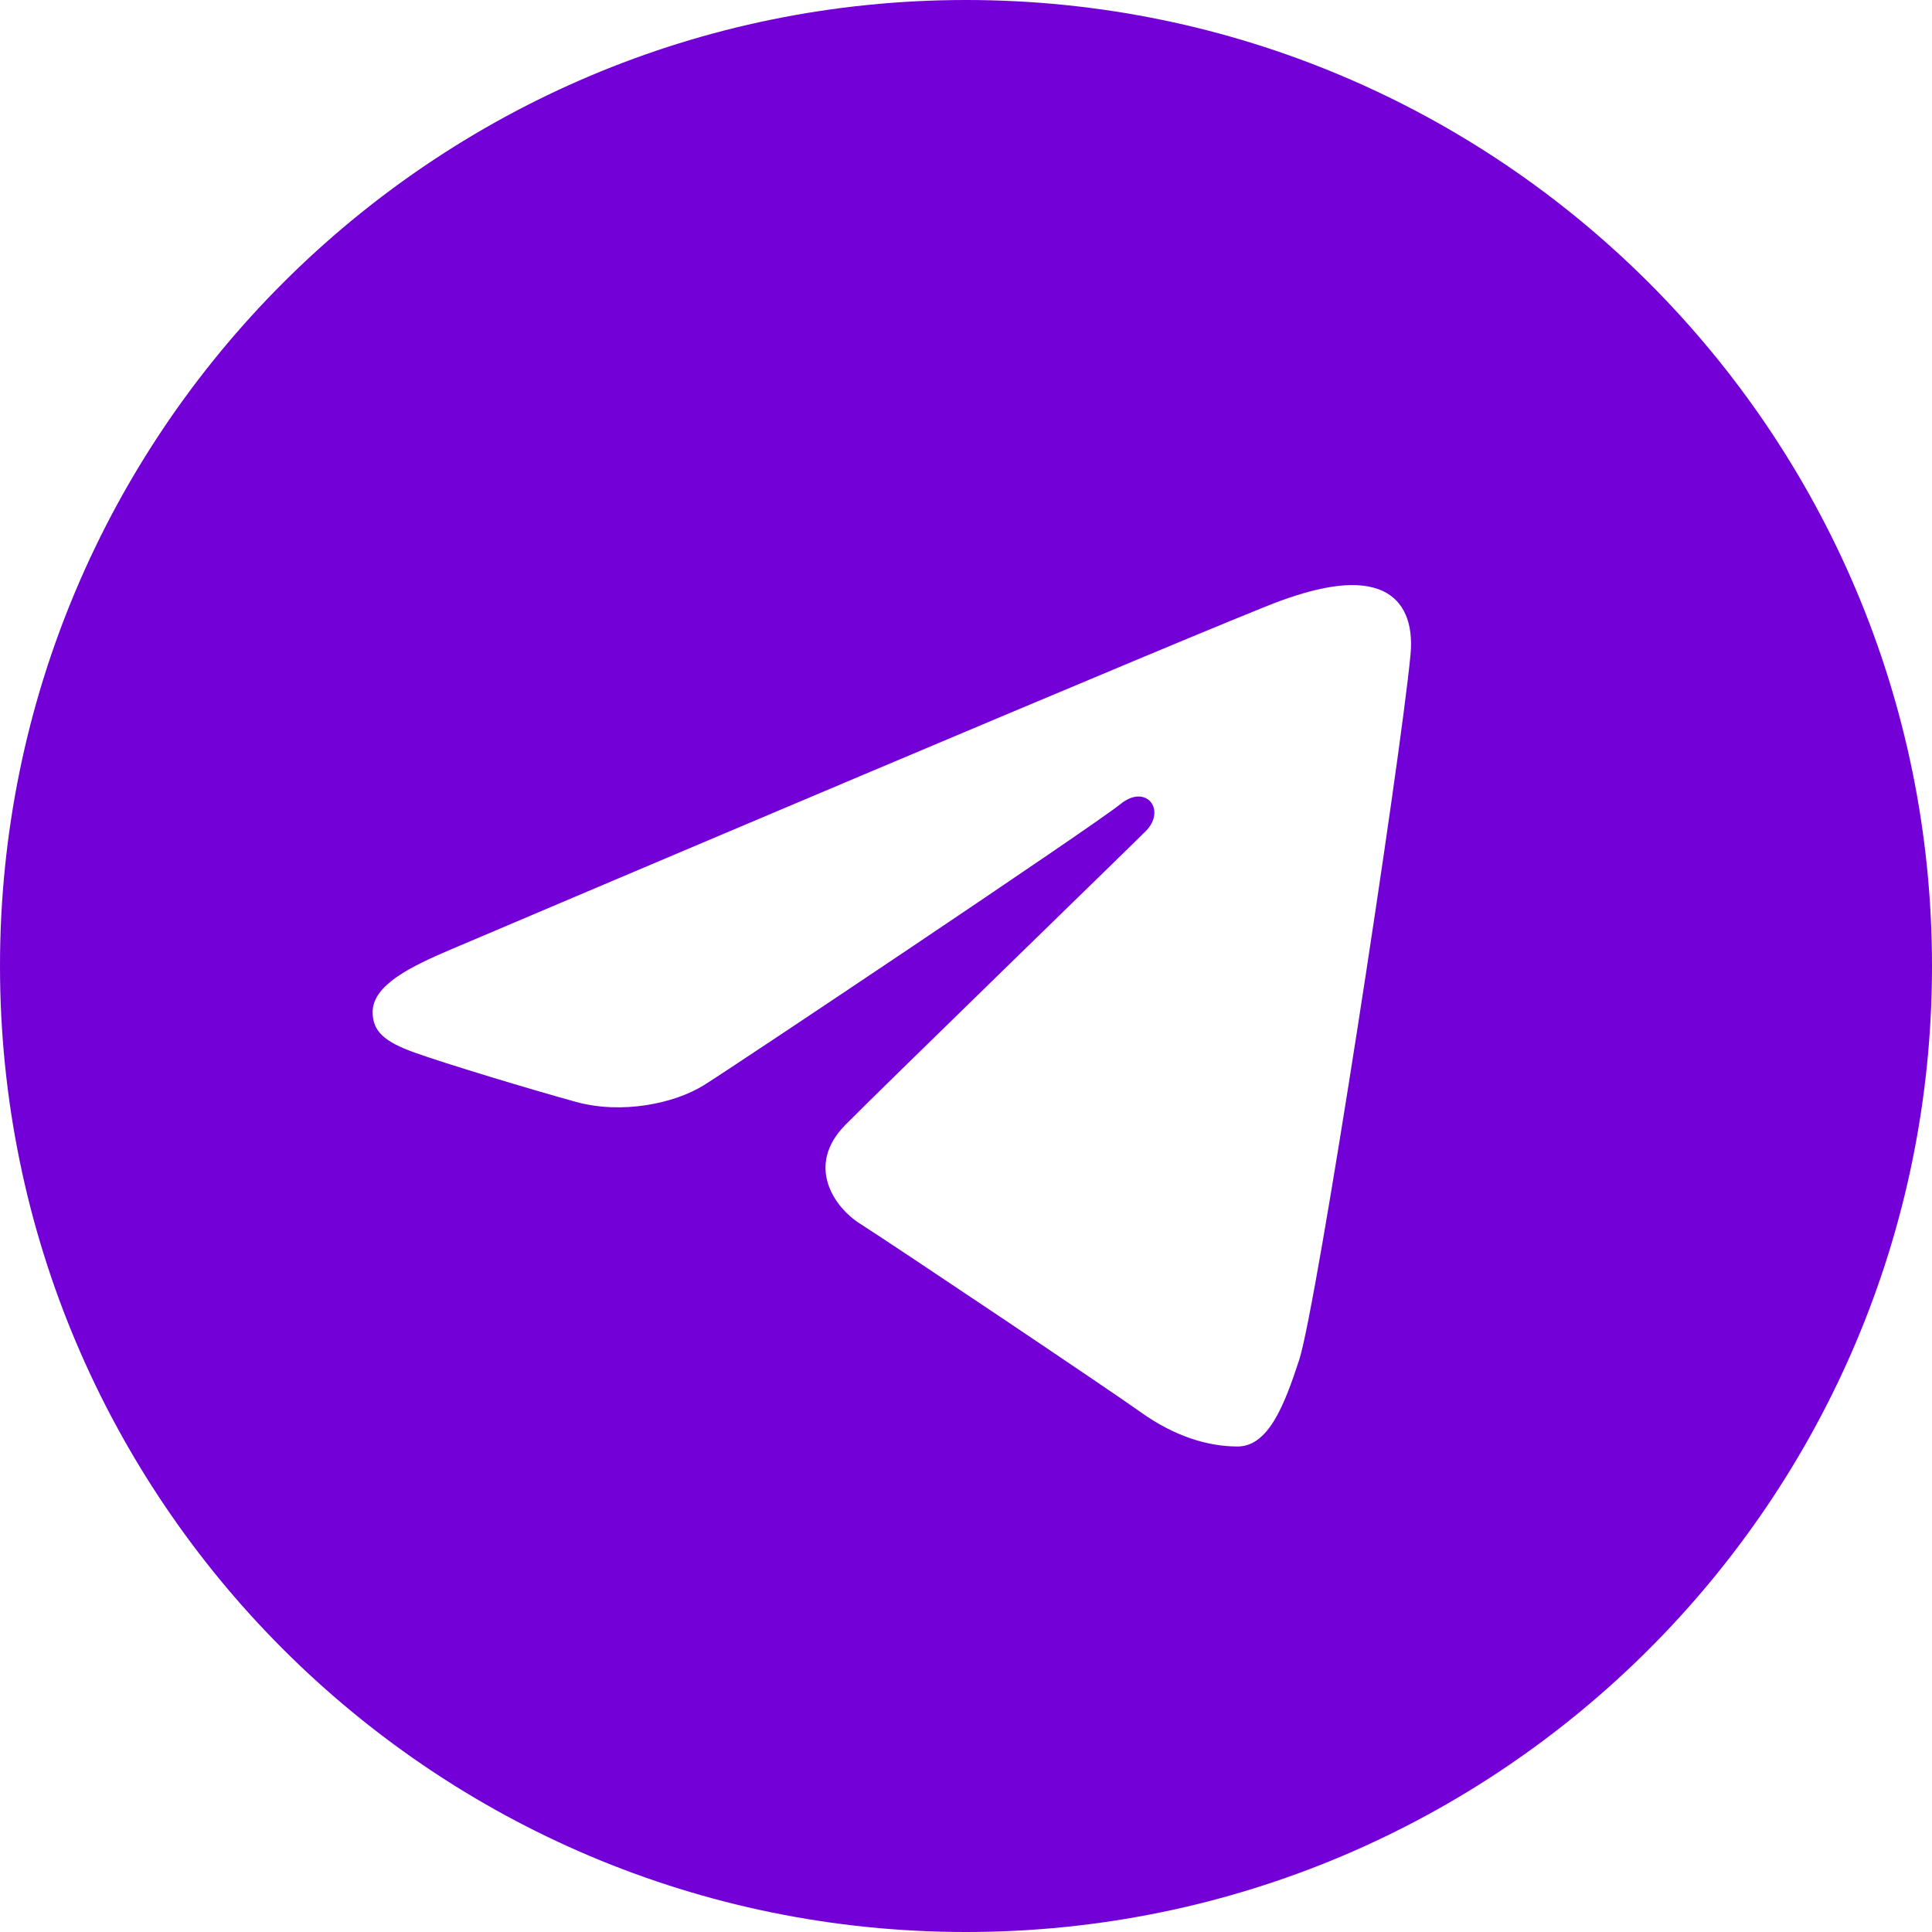 <?xml version="1.0" encoding="UTF-8"?> <svg xmlns="http://www.w3.org/2000/svg" width="40" height="40" viewBox="0 0 40 40" fill="none"><path d="M20 0C31.046 0 40 8.955 40 20C40 31.046 31.046 40 20 40C8.955 40 0 31.046 0 20C0 8.955 8.955 0 20 0ZM26.899 28.153C27.266 27.024 28.991 15.775 29.203 13.558C29.267 12.887 29.055 12.441 28.64 12.241C28.137 12 27.394 12.12 26.529 12.432C25.345 12.859 10.204 19.287 9.329 19.66C8.5 20.013 7.715 20.396 7.715 20.954C7.715 21.346 7.948 21.566 8.588 21.794C9.254 22.031 10.931 22.539 11.923 22.813C12.877 23.076 13.962 22.847 14.571 22.469C15.216 22.068 22.663 17.086 23.196 16.649C23.73 16.213 24.156 16.772 23.72 17.209C23.284 17.645 18.173 22.606 17.498 23.294C16.679 24.127 17.26 24.992 17.81 25.338C18.436 25.734 22.945 28.757 23.625 29.243C24.304 29.728 24.992 29.948 25.623 29.948C26.254 29.947 26.585 29.116 26.899 28.153Z" fill="#7300D6"></path></svg> 